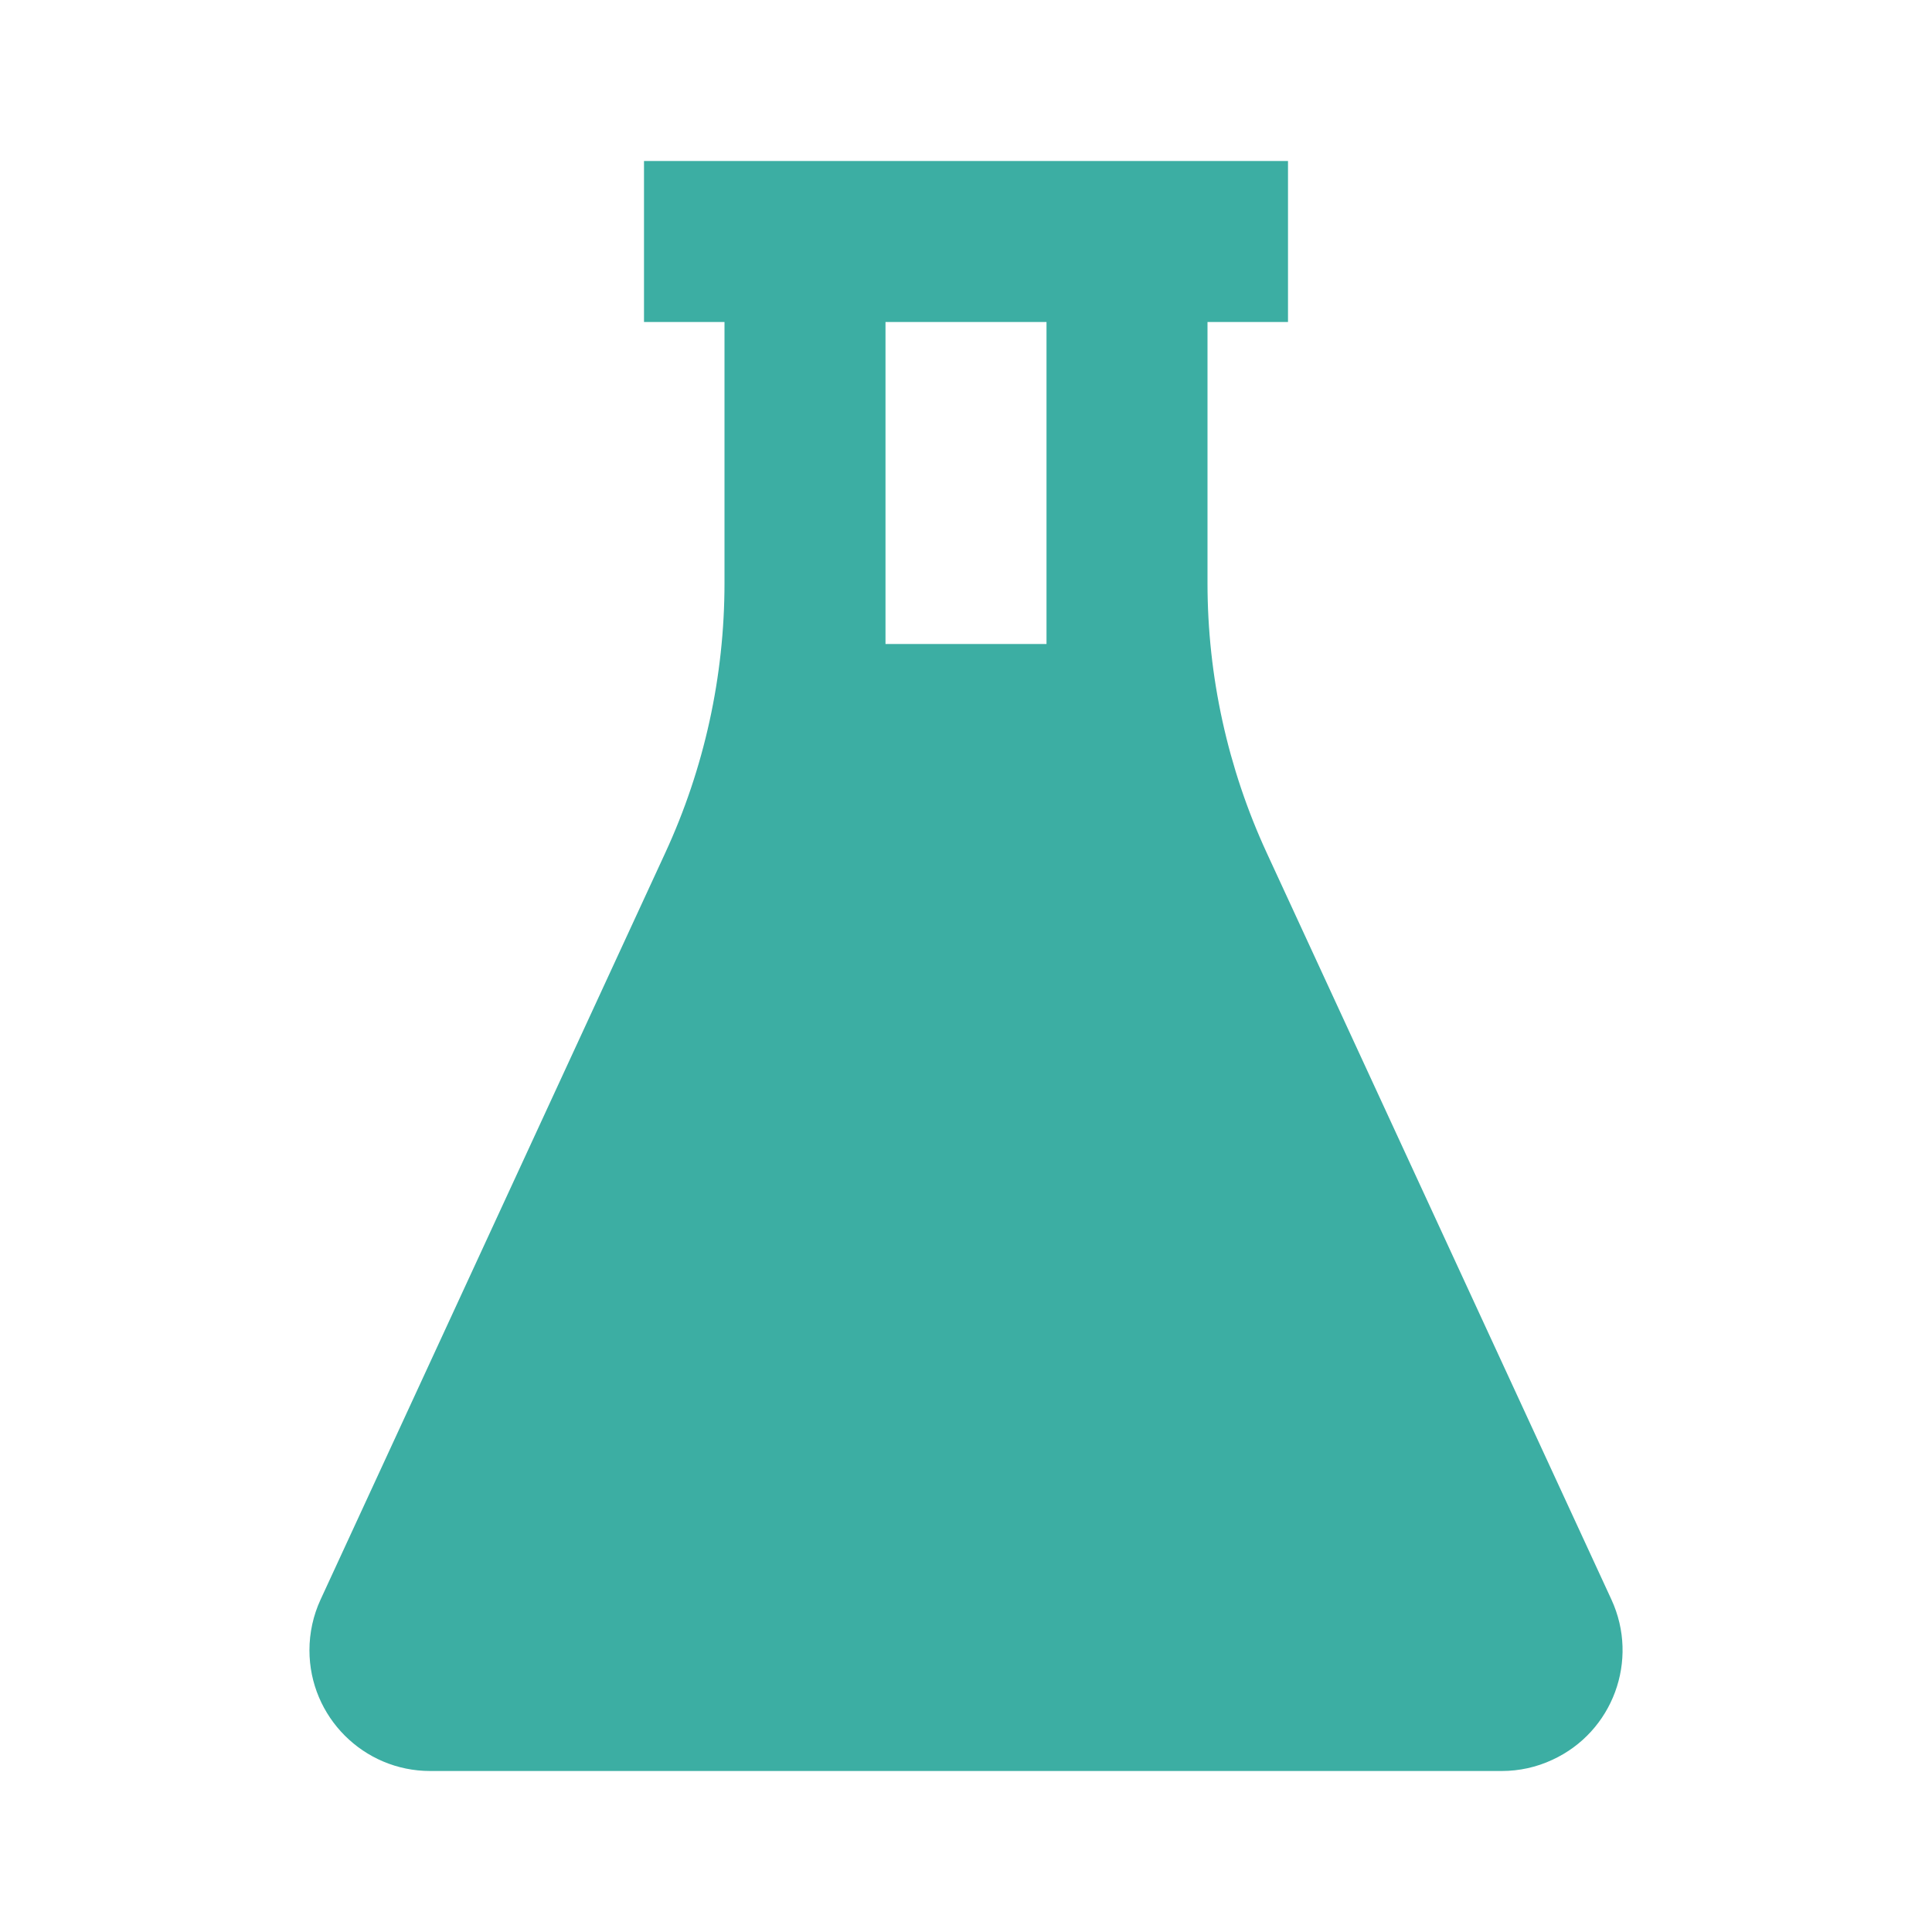 <svg width="48" height="48" viewBox="0 0 48 48" fill="none" xmlns="http://www.w3.org/2000/svg">
<path d="M32 4V8H30V14.486C30 16.802 30.502 19.088 31.472 21.19L40.036 39.742C40.73 41.248 40.072 43.03 38.568 43.722C38.174 43.906 37.746 44 37.312 44H10.688C9.032 44 7.688 42.656 7.688 41C7.688 40.566 7.782 40.136 7.964 39.742L16.528 21.19C17.498 19.09 18 16.802 18 14.486V8H16V4H32ZM26 8H22V16H26V8Z" fill="#3CAEA3"/>
</svg>
